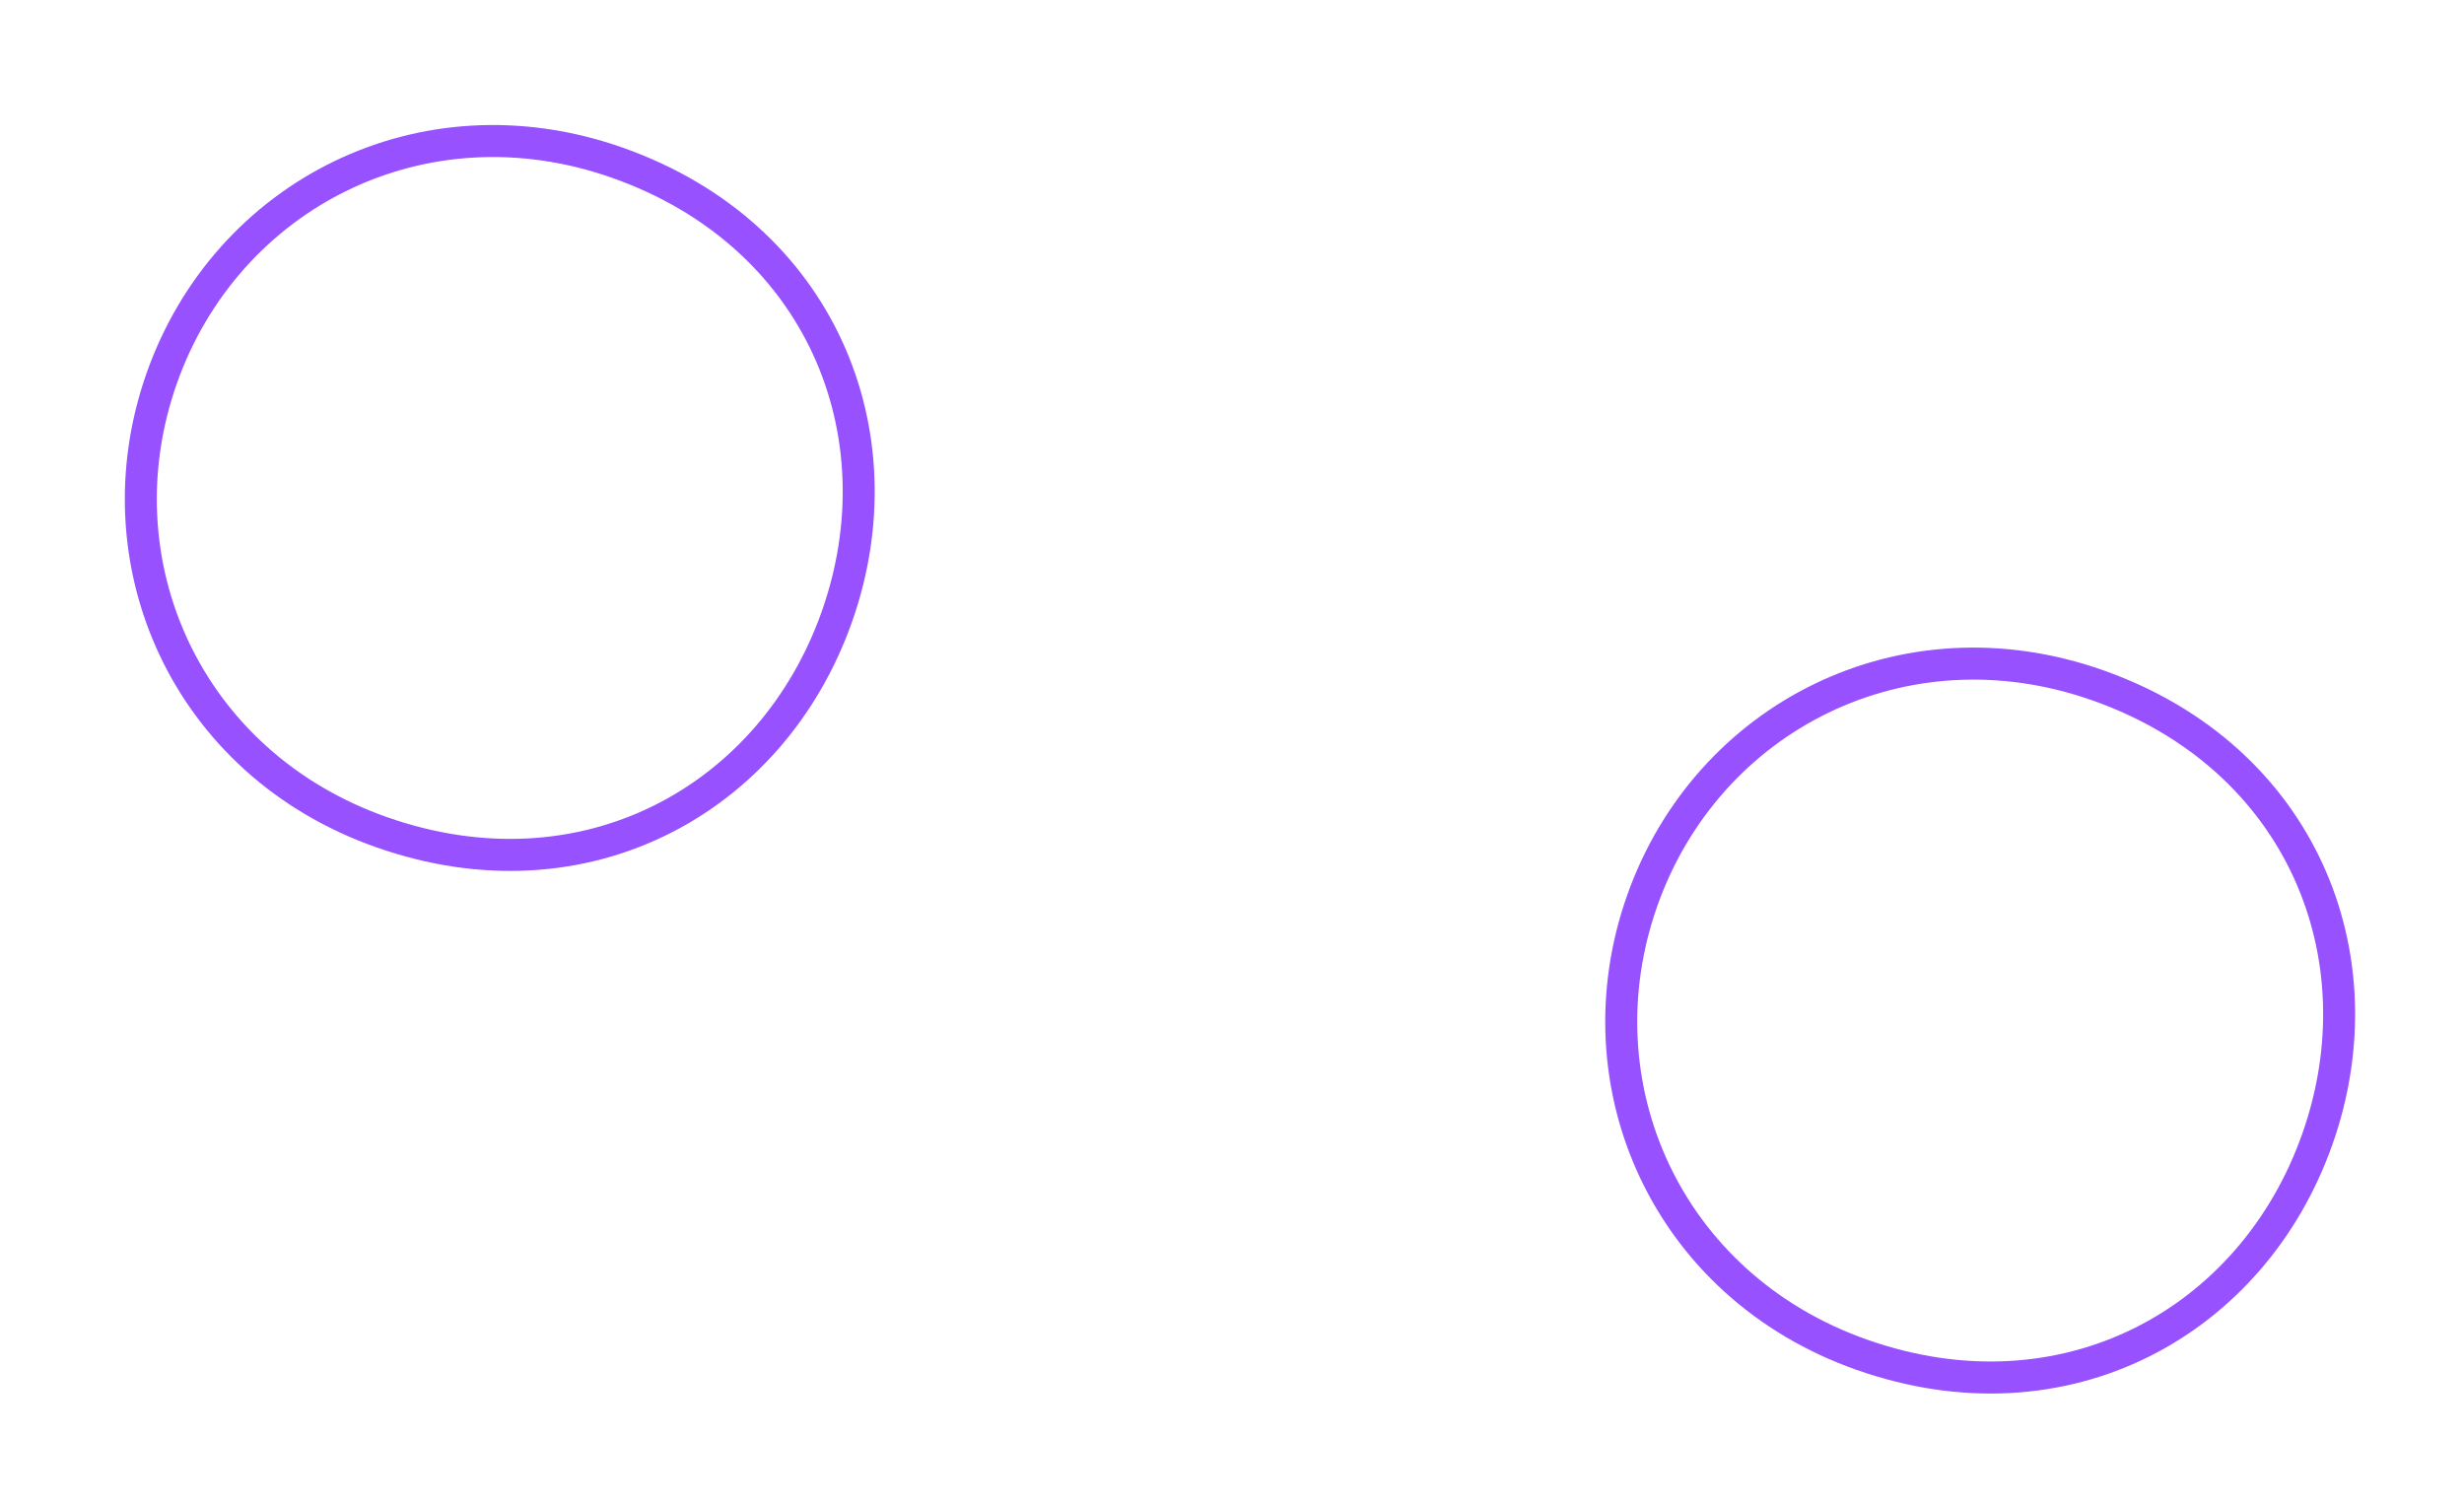 <?xml version="1.0" encoding="UTF-8"?> <svg xmlns="http://www.w3.org/2000/svg" width="77" height="47" viewBox="0 0 77 47" fill="none"> <path fill-rule="evenodd" clip-rule="evenodd" d="M58.009 42.806C51.649 40.561 48.731 33.977 50.846 27.985C52.961 21.994 59.366 18.701 65.725 20.946C72.343 23.282 74.998 29.791 72.888 35.767C70.779 41.742 64.626 45.142 58.009 42.806ZM11.746 26.474C5.386 24.23 2.468 17.645 4.583 11.654C6.698 5.663 13.103 2.37 19.462 4.615C26.08 6.951 28.735 13.459 26.625 19.435C24.516 25.411 18.363 28.81 11.746 26.474ZM58.342 41.863C52.513 39.805 49.854 33.799 51.789 28.318C53.723 22.838 59.564 19.832 65.392 21.889C71.464 24.032 73.88 29.953 71.945 35.434C70.01 40.914 64.413 44.006 58.342 41.863ZM12.079 25.531C6.25 23.474 3.591 17.467 5.526 11.987C7.46 6.506 13.301 3.5 19.13 5.558C25.201 7.701 27.617 13.622 25.682 19.102C23.748 24.583 18.15 27.675 12.079 25.531Z" fill="#9751FF"></path> </svg> 